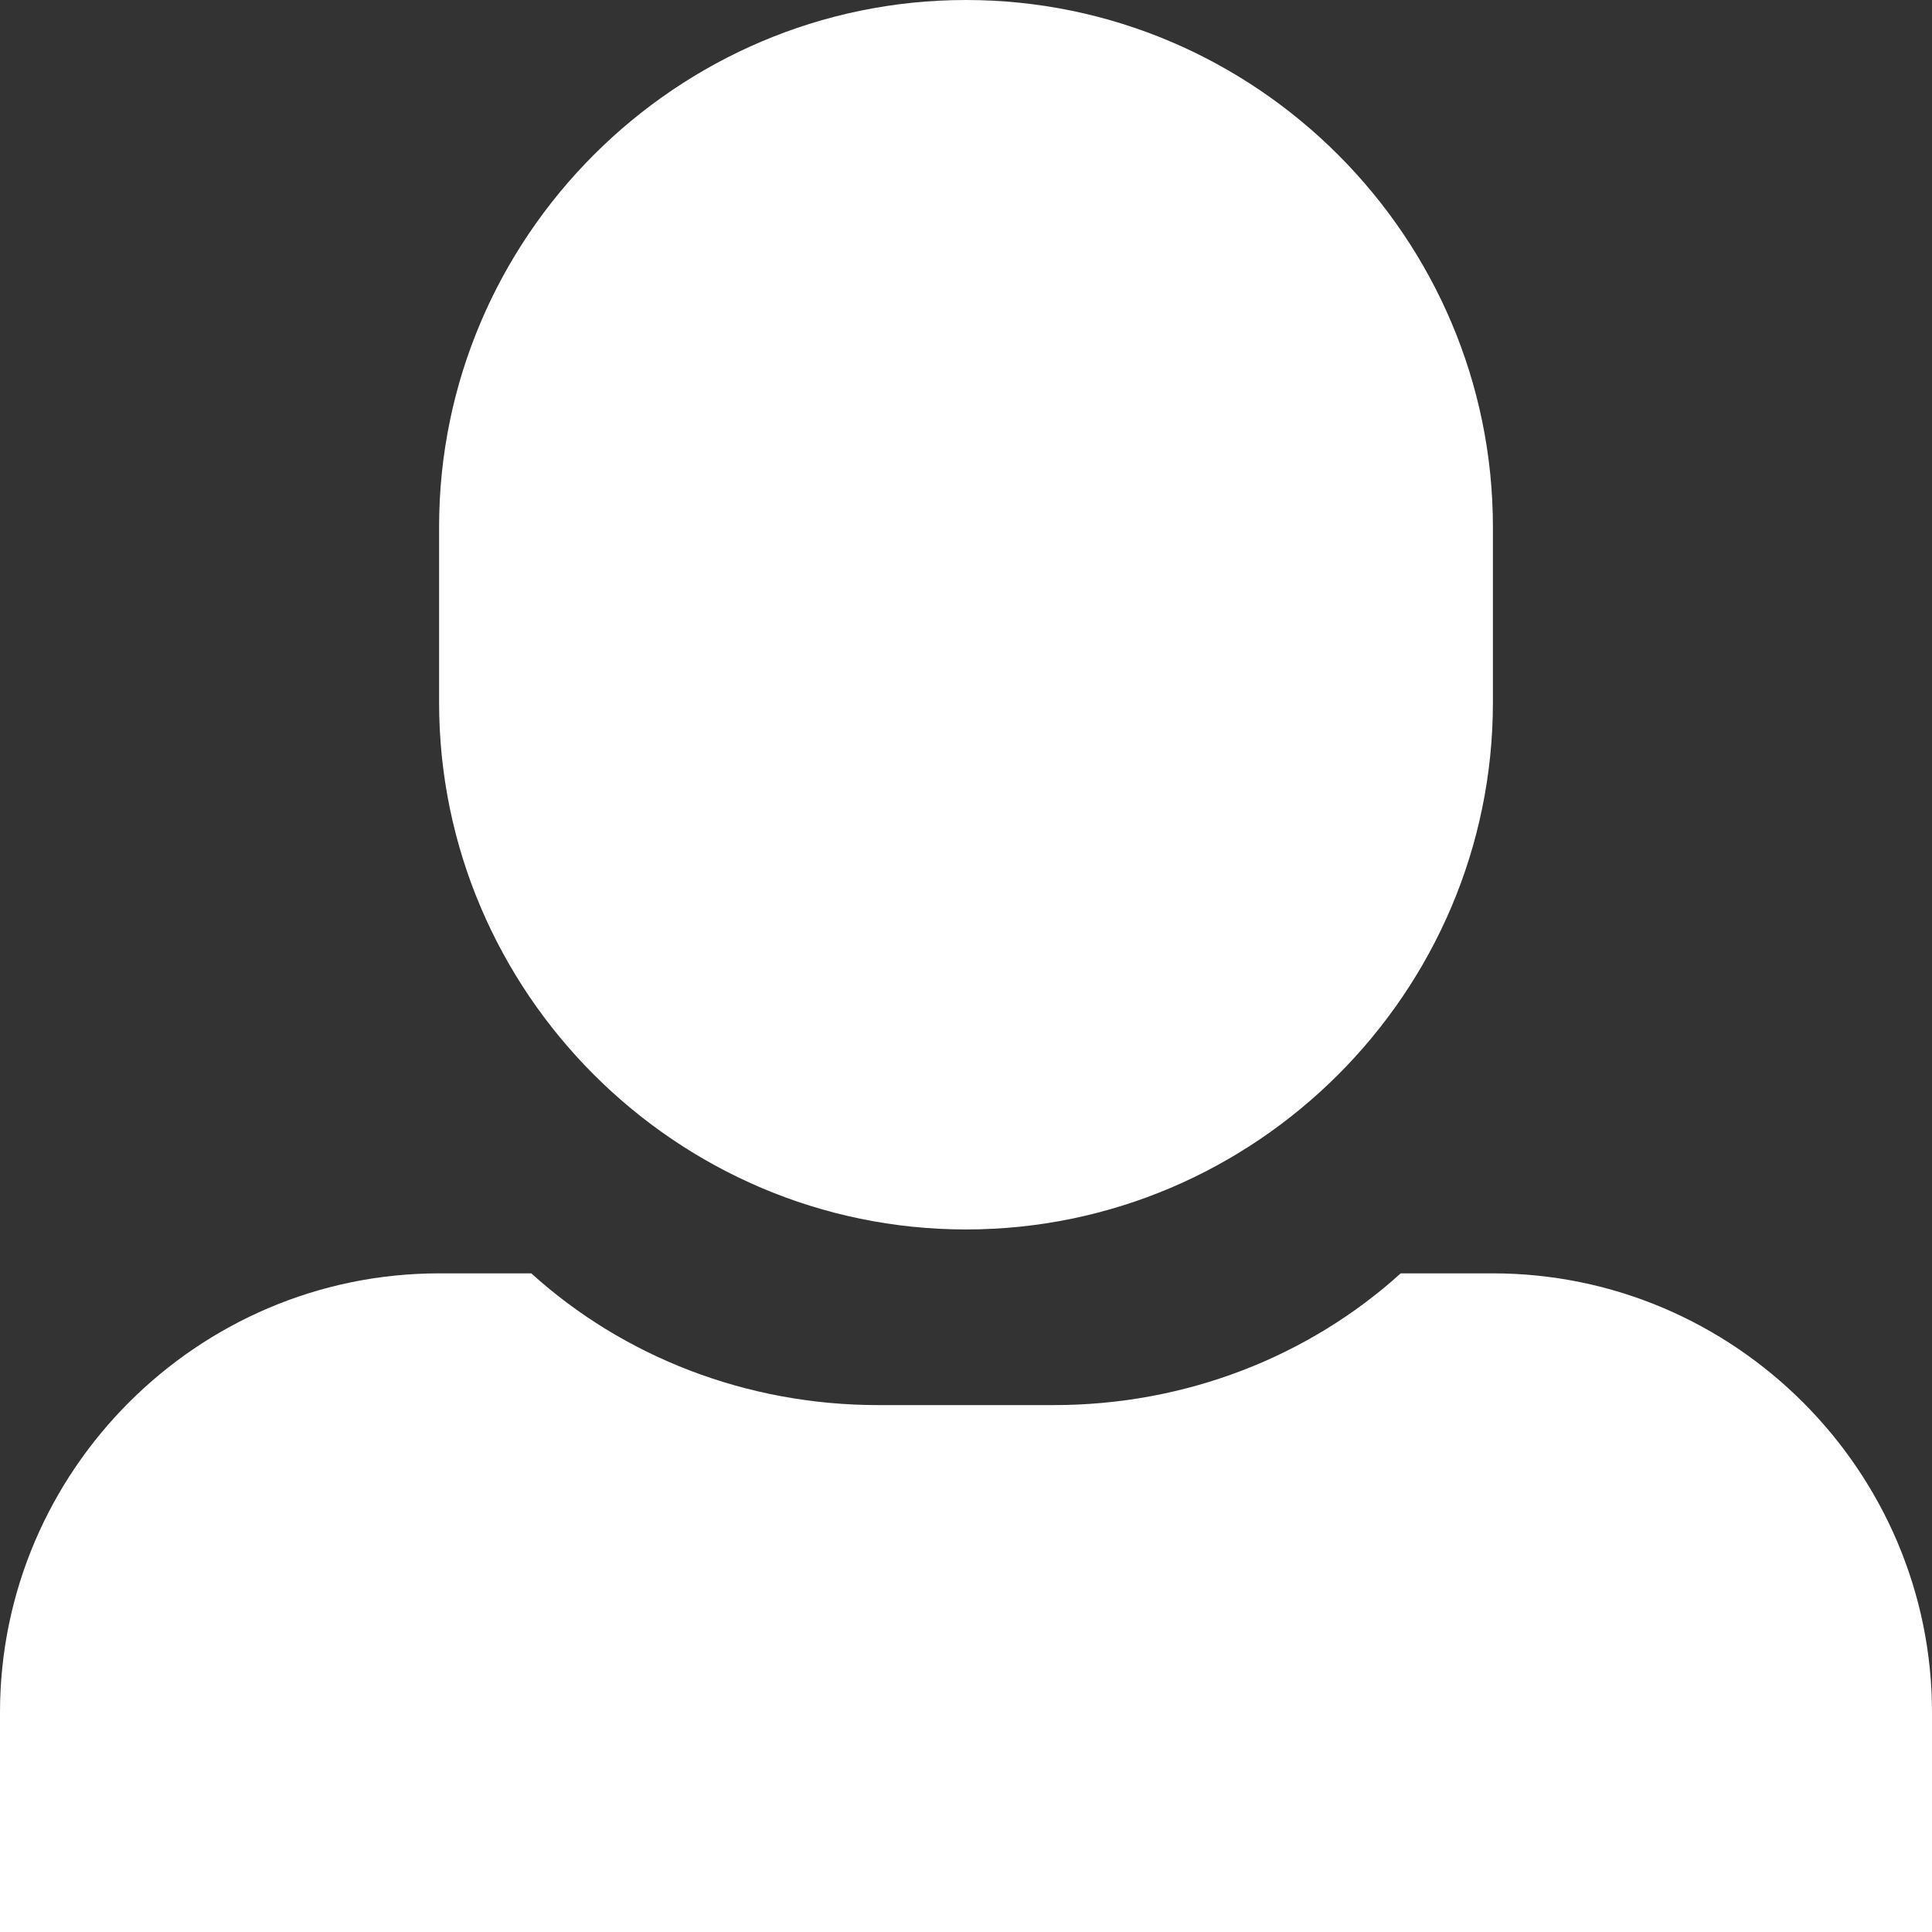 <?xml version="1.0" encoding="UTF-8" standalone="no"?>
<svg width="22px" height="22px" viewBox="0 0 22 22" version="1.1" xmlns="http://www.w3.org/2000/svg" xmlns:xlink="http://www.w3.org/1999/xlink">
    <rect x="0" y="0" width="22" height="22" fill="#333333" stroke="none"/>
    <!-- Generator: Sketch 41.2 (35397) - http://www.bohemiancoding.com/sketch -->
    <title>User icon</title>
    <desc>Created with Sketch.</desc>
    <defs></defs>
    <g id="Grocery-Header-Breakpoints" stroke="none" stroke-width="1" fill="none" fill-rule="evenodd">
        <g id="WMT-15051-Header960-Grocery-logged-in-EN" transform="translate(-860, -109)" fill="#FFFFFF">
            <g id="Grocery-Header-960px">
                <g id="Secondary-nav" transform="translate(10, 99)">
                    <g id="My-account" transform="translate(839, 0)">
                        <path d="M28,24.5 L26.95,24.5 C25.9,25.45 24.5,26 23,26 L21,26 C19.5,26 18.1,25.45 17.05,24.5 L16,24.5 C13.25,24.5 11,26.75 11,29.5 L11,32 L33,32 L33,29.5 C33,26.75 30.75,24.5 28,24.5 Z M22,24 C18.7,24 16,21.3 16,18 L16,16 C16,12.7 18.7,10 22,10 C25.3,10 28,12.7 28,16 L28,18 C28,21.3 25.3,24 22,24 Z" id="User-icon"></path>
                    </g>
                </g>
            </g>
        </g>
    </g>
</svg>